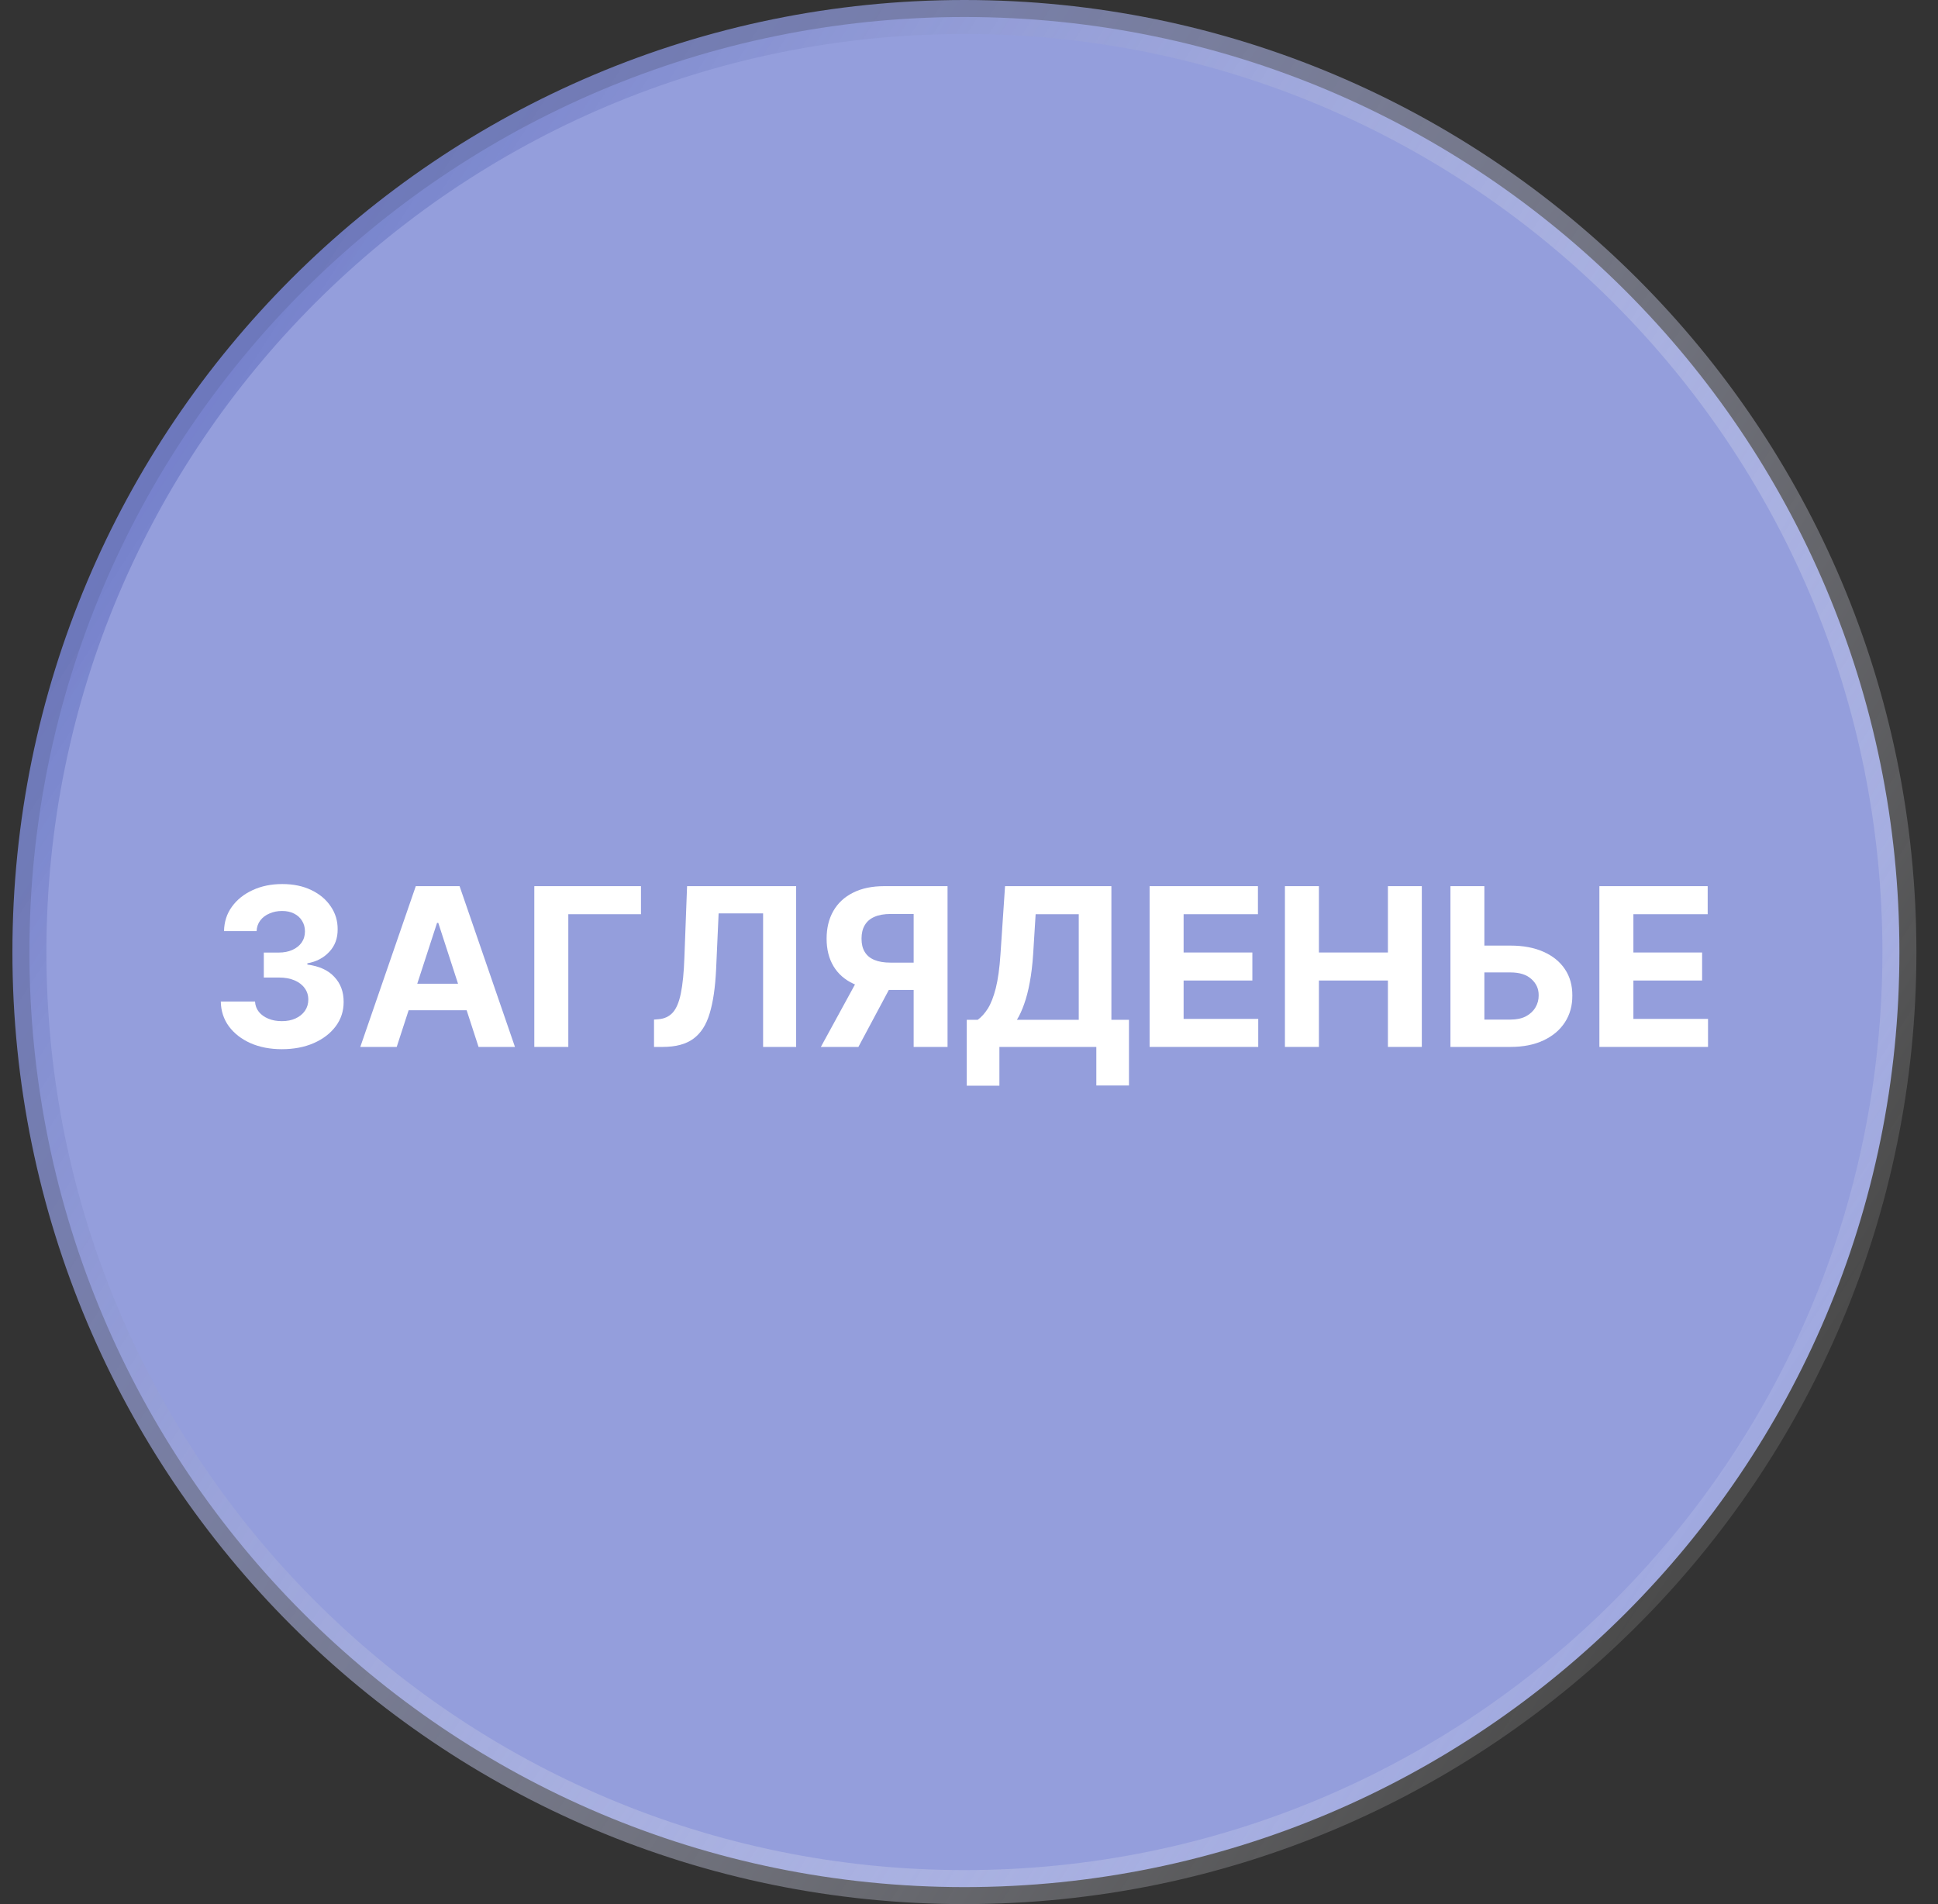 <svg width="57" height="56" viewBox="0 0 57 56" fill="none" xmlns="http://www.w3.org/2000/svg">
<rect x="0" y="0" width="57" height="56" fill="#333333" stroke="none"/>
<g clip-path="url(#clip0_6371_88)">
<path d="M28.365 55.5C13.177 55.5 0.865 43.188 0.865 28C0.865 12.812 13.177 0.5 28.365 0.5C43.553 0.5 55.865 12.812 55.865 28C55.865 43.188 43.553 55.5 28.365 55.5Z" fill="#949EDC" stroke="url(#paint0_linear_6371_88)"/>
<path d="M47.041 30.79V26.062H50.226V26.887H48.041V28.013H50.062V28.837H48.041V29.966H50.236V30.79H47.041Z" fill="white"/>
<path d="M43.3 27.81H44.426C44.802 27.81 45.125 27.871 45.396 27.992C45.668 28.112 45.878 28.282 46.026 28.502C46.174 28.722 46.247 28.982 46.245 29.28C46.247 29.577 46.174 29.84 46.026 30.067C45.878 30.294 45.668 30.471 45.396 30.598C45.125 30.726 44.802 30.79 44.426 30.79H42.66V26.062H43.658V29.986H44.426C44.606 29.986 44.758 29.954 44.881 29.89C45.004 29.823 45.097 29.736 45.16 29.629C45.225 29.52 45.257 29.4 45.255 29.271C45.257 29.083 45.186 28.925 45.043 28.796C44.901 28.665 44.696 28.599 44.426 28.599H43.3V27.81Z" fill="white"/>
<path d="M37.792 30.79V26.062H38.792V28.013H40.821V26.062H41.818V30.79H40.821V28.837H38.792V30.79H37.792Z" fill="white"/>
<path d="M33.812 30.79V26.062H36.998V26.887H34.812V28.013H36.834V28.837H34.812V29.966H37.007V30.79H33.812Z" fill="white"/>
<path d="M28.434 31.93V29.993H28.755C28.864 29.915 28.964 29.804 29.055 29.661C29.145 29.516 29.223 29.317 29.288 29.063C29.352 28.808 29.399 28.474 29.426 28.061L29.56 26.062H32.688V29.993H33.205V31.925H32.245V30.79H29.394V31.93H28.434ZM29.909 29.993H31.728V26.887H30.46L30.387 28.061C30.366 28.374 30.333 28.651 30.287 28.892C30.243 29.134 30.188 29.346 30.123 29.527C30.06 29.707 29.989 29.863 29.909 29.993Z" fill="white"/>
<path d="M27.869 30.79H26.872V26.88H26.198C26.005 26.88 25.845 26.908 25.718 26.965C25.591 27.02 25.497 27.102 25.434 27.21C25.37 27.317 25.339 27.45 25.339 27.607C25.339 27.762 25.37 27.892 25.434 27.997C25.497 28.101 25.591 28.18 25.718 28.232C25.844 28.285 26.002 28.311 26.193 28.311H27.278V29.114H26.031C25.67 29.114 25.36 29.054 25.104 28.934C24.846 28.814 24.65 28.642 24.515 28.417C24.38 28.191 24.312 27.921 24.312 27.607C24.312 27.294 24.378 27.023 24.51 26.792C24.644 26.559 24.837 26.38 25.09 26.254C25.343 26.126 25.649 26.062 26.006 26.062H27.869V30.79ZM25.318 28.639H26.396L25.247 30.79H24.143L25.318 28.639Z" fill="white"/>
<path d="M19.236 30.79V29.986L19.37 29.975C19.542 29.961 19.681 29.896 19.788 29.779C19.894 29.66 19.973 29.472 20.025 29.213C20.079 28.953 20.114 28.604 20.129 28.165L20.208 26.062H23.416V30.79H22.444V26.863H21.136L21.062 28.509C21.037 29.039 20.974 29.471 20.872 29.806C20.773 30.142 20.612 30.39 20.392 30.55C20.174 30.71 19.875 30.79 19.494 30.79H19.236Z" fill="white"/>
<path d="M18.852 26.062V26.887H16.715V30.79H15.715V26.062H18.852Z" fill="white"/>
<path d="M11.668 30.79H10.597L12.229 26.062H13.517L15.146 30.79H14.075L12.891 27.143H12.854L11.668 30.79ZM11.601 28.932H14.131V29.712H11.601V28.932Z" fill="white"/>
<path d="M8.288 30.857C7.943 30.857 7.636 30.797 7.367 30.679C7.099 30.559 6.888 30.394 6.732 30.185C6.578 29.974 6.499 29.731 6.494 29.455H7.501C7.507 29.571 7.545 29.672 7.614 29.76C7.685 29.846 7.779 29.913 7.896 29.961C8.012 30.009 8.144 30.032 8.29 30.032C8.443 30.032 8.577 30.006 8.694 29.952C8.811 29.898 8.903 29.823 8.969 29.728C9.035 29.632 9.068 29.522 9.068 29.398C9.068 29.271 9.033 29.16 8.962 29.063C8.893 28.965 8.793 28.888 8.662 28.832C8.533 28.777 8.379 28.749 8.2 28.749H7.759V28.015H8.2C8.351 28.015 8.484 27.989 8.6 27.937C8.717 27.884 8.807 27.812 8.872 27.72C8.937 27.626 8.969 27.517 8.969 27.392C8.969 27.273 8.94 27.169 8.883 27.08C8.828 26.989 8.75 26.919 8.648 26.868C8.548 26.817 8.431 26.792 8.297 26.792C8.162 26.792 8.038 26.816 7.926 26.866C7.813 26.913 7.723 26.982 7.655 27.071C7.588 27.16 7.552 27.265 7.547 27.385H6.589C6.594 27.113 6.671 26.872 6.822 26.665C6.973 26.457 7.176 26.295 7.432 26.178C7.689 26.059 7.979 26 8.302 26C8.628 26 8.913 26.059 9.158 26.178C9.403 26.296 9.593 26.456 9.728 26.658C9.865 26.858 9.933 27.083 9.931 27.332C9.933 27.596 9.851 27.817 9.684 27.994C9.52 28.171 9.305 28.284 9.04 28.331V28.368C9.388 28.413 9.653 28.534 9.834 28.731C10.018 28.926 10.108 29.171 10.107 29.465C10.108 29.734 10.031 29.973 9.874 30.183C9.718 30.392 9.504 30.556 9.23 30.677C8.956 30.797 8.642 30.857 8.288 30.857Z" fill="white"/>
</g>
<defs>
<linearGradient id="paint0_linear_6371_88" x1="0.365" y1="8.132" x2="52.399" y2="41.685" gradientUnits="userSpaceOnUse">
<stop stop-color="#6371C5"/>
<stop offset="1" stop-color="#F7F7F7" stop-opacity="0.12"/>
</linearGradient>
<clipPath id="clip0_6371_88">
<rect width="56" height="56" fill="white" transform="matrix(-1 0 0 -1 56.365 56)"/>
</clipPath>
</defs>
</svg>
